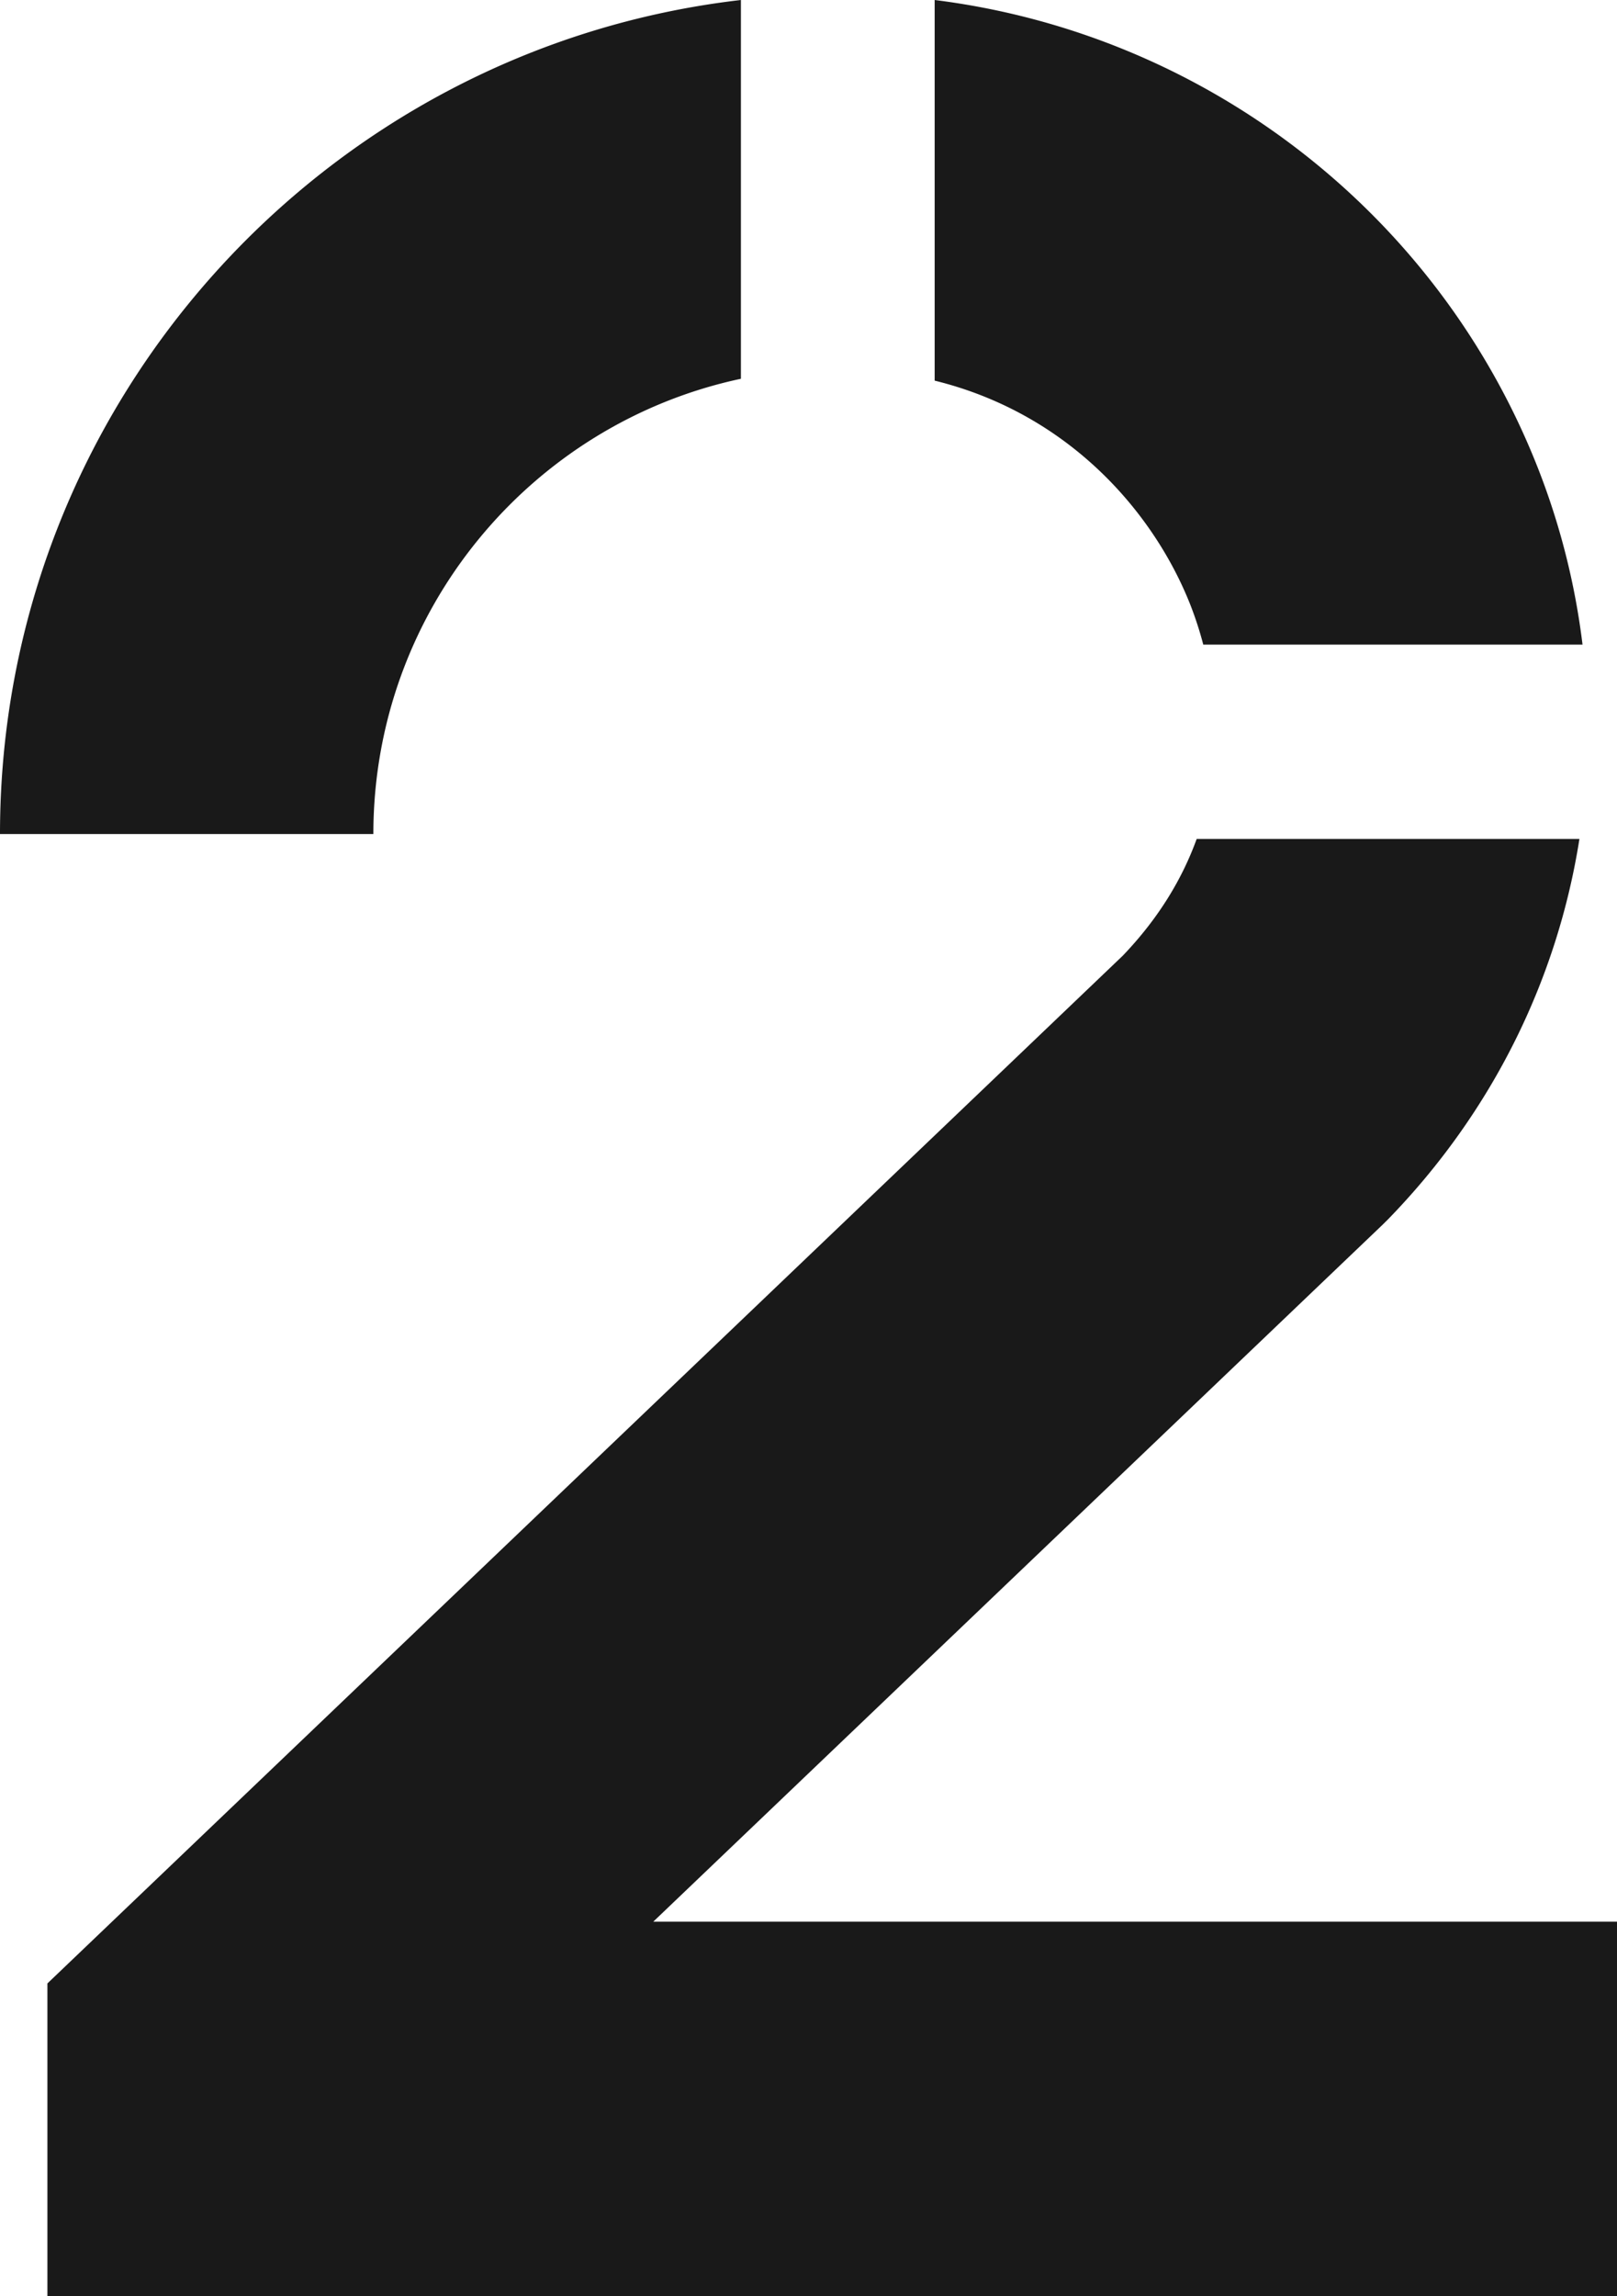 <svg xmlns="http://www.w3.org/2000/svg" width="81" height="115" viewBox="0 0 81 115">
    <path fill="#191919" fill-rule="evenodd" d="M37.114 18.97C26.61 21.207 18.703 30.577 18.703 41.769H0C0 20.21 16.255 2.41 37.114 0v18.97zm9.706.092V0C60.324 1.69 71.99 10.622 77.026 23.41a36.158 36.158 0 0 1 2.247 8.873H60.275a18.042 18.042 0 0 0-.643-1.982c-1.821-4.624-6.08-9.585-12.812-11.238zm22.458 42.255L32.725 96.24H81V115H2.375V99.334l53.867-51.47c1.847-1.927 3.002-3.915 3.703-5.848h19.173c-1.106 7.023-4.348 13.669-9.597 19.06l-.243.24z"/>
</svg>
